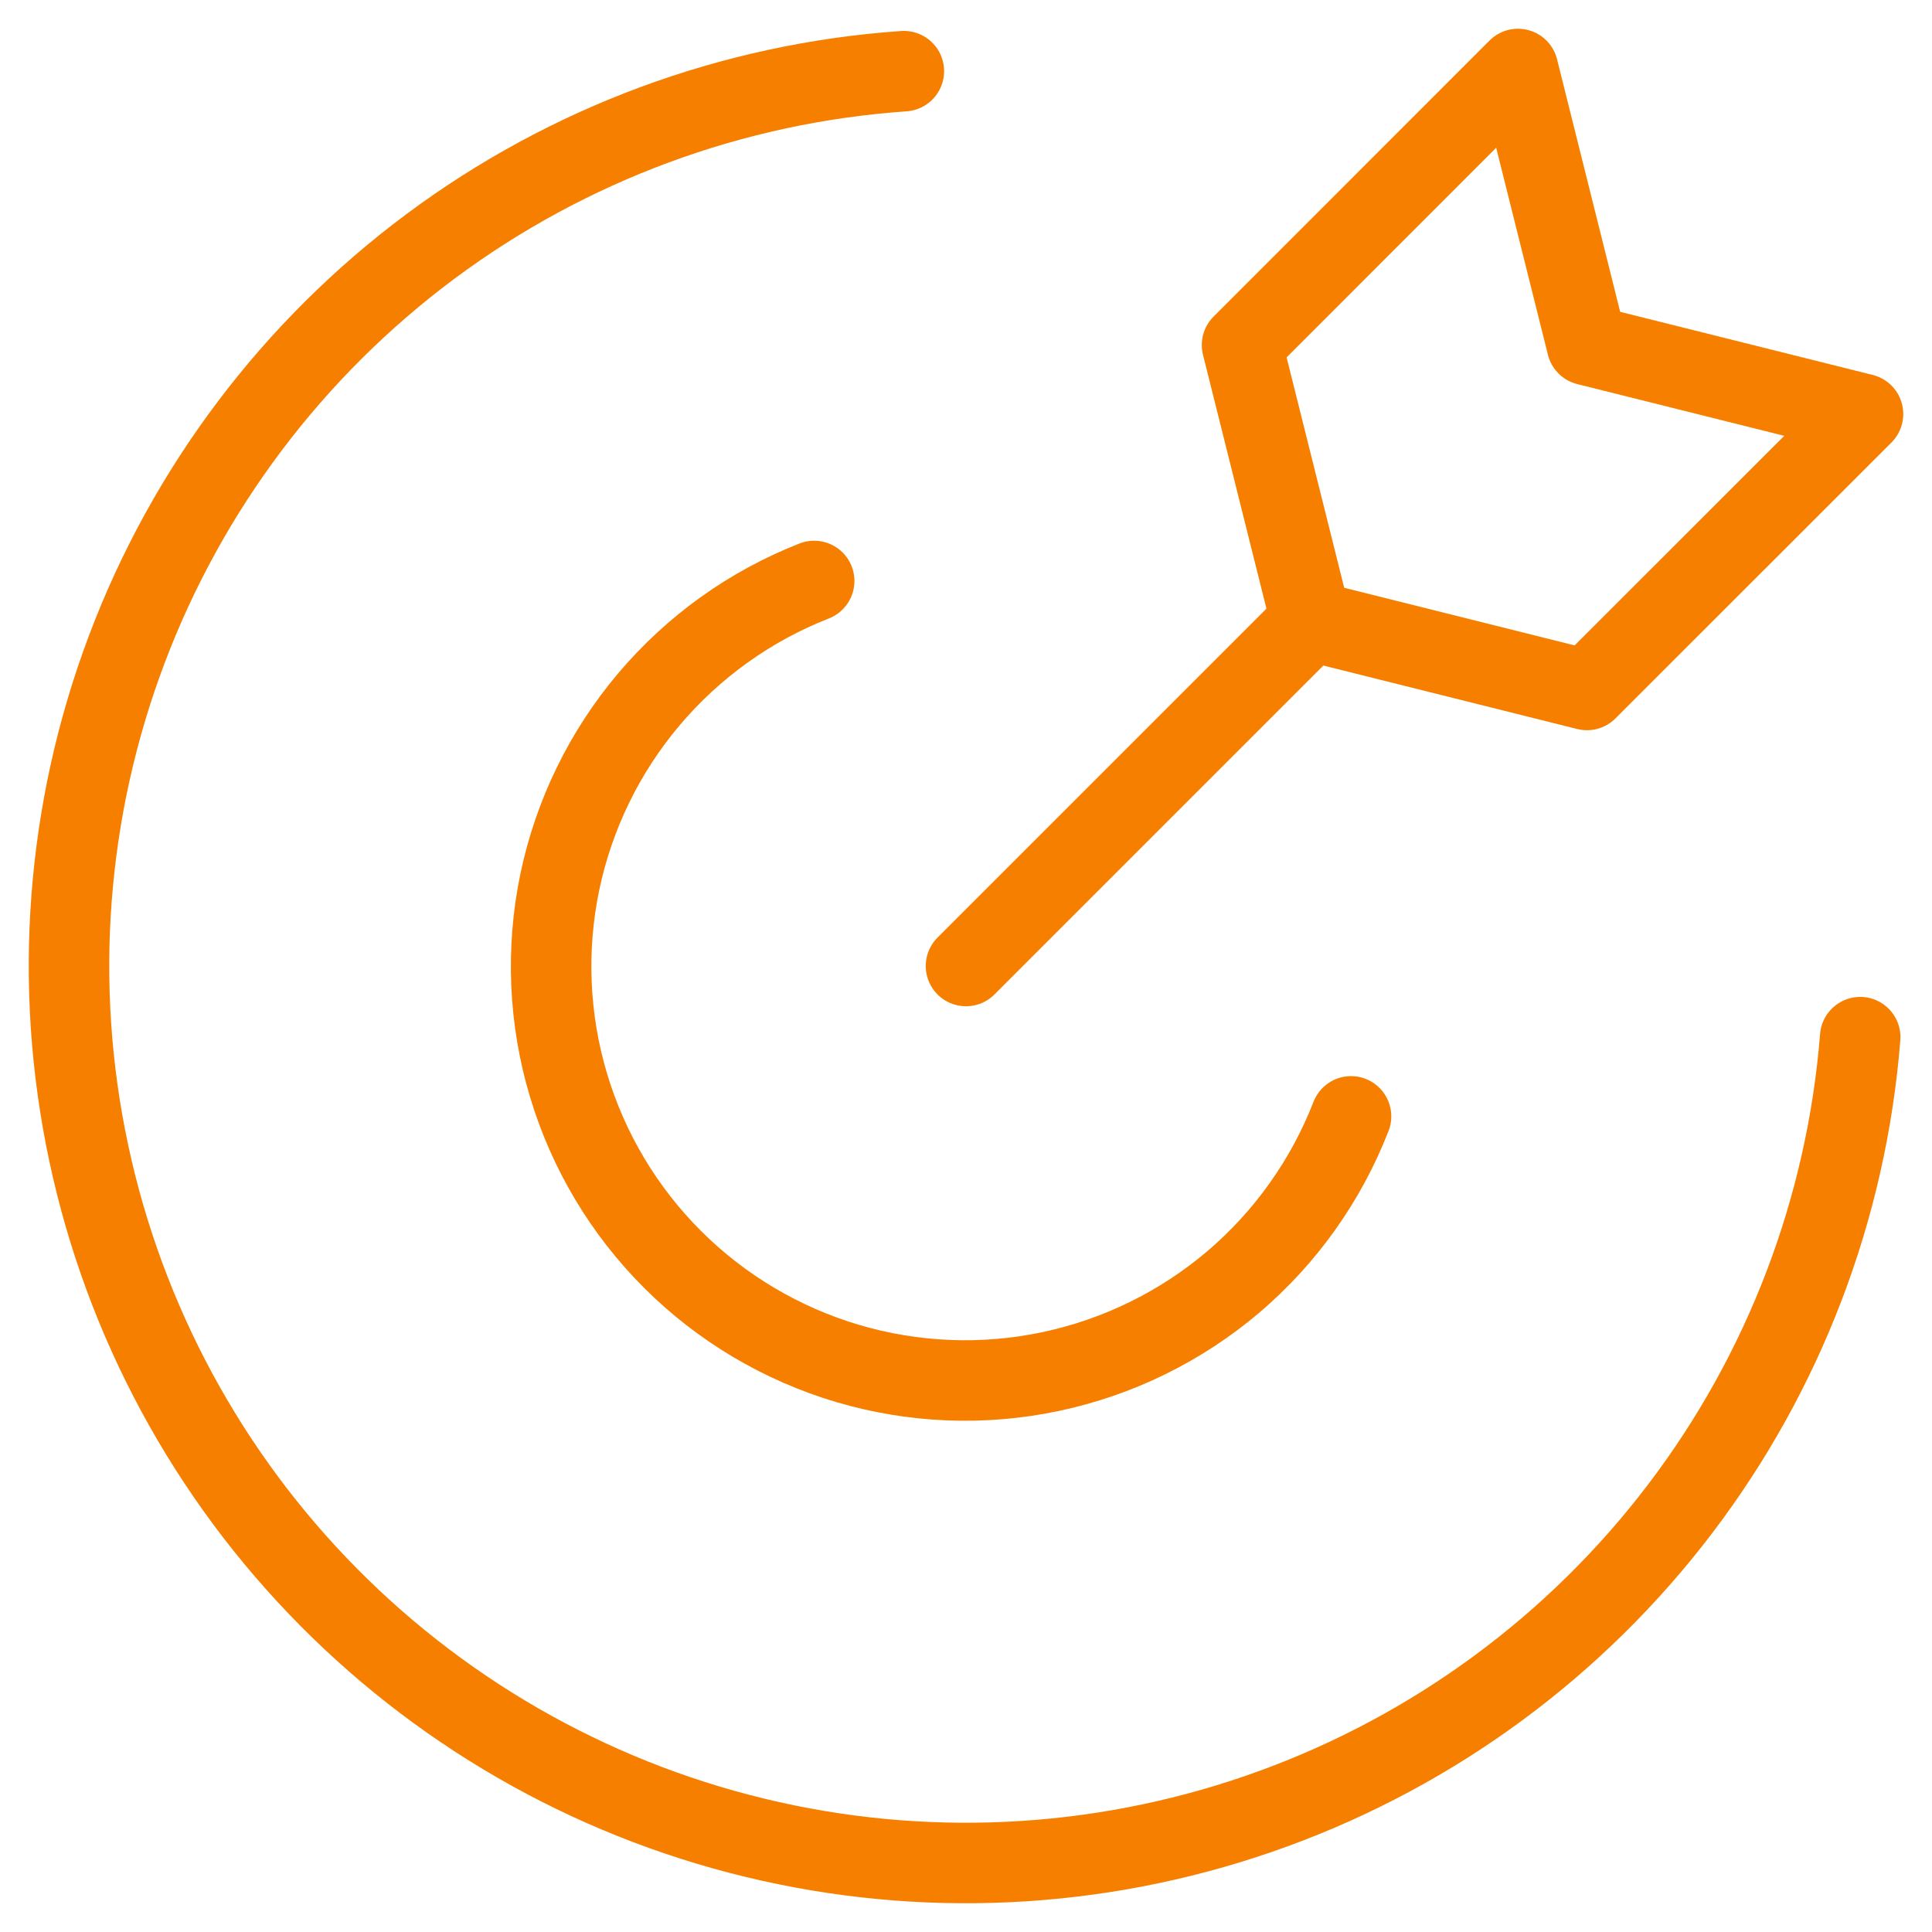 <?xml version="1.0" encoding="UTF-8"?> <svg xmlns="http://www.w3.org/2000/svg" width="24" height="24" viewBox="0 0 24 24" fill="none"> <g clip-path="url(#clip0_151_112)"> <path d="M23.108 12.884C22.939 15.011 22.163 17.044 20.872 18.742C19.581 20.441 17.83 21.733 15.826 22.465C13.822 23.198 11.65 23.34 9.569 22.874C7.487 22.409 5.582 21.355 4.081 19.839C2.58 18.323 1.546 16.408 1.102 14.322C0.657 12.236 0.821 10.065 1.574 8.069C2.326 6.073 3.636 4.335 5.347 3.061C7.059 1.787 9.1 1.032 11.228 0.884" stroke="#F77F00" stroke-linecap="round" stroke-linejoin="round"></path> <path d="M16.783 13.868C16.473 14.665 15.97 15.372 15.319 15.926C14.667 16.479 13.888 16.861 13.051 17.038C12.215 17.215 11.348 17.18 10.528 16.937C9.709 16.694 8.962 16.251 8.357 15.647C7.752 15.044 7.307 14.299 7.062 13.48C6.817 12.661 6.78 11.793 6.954 10.957C7.129 10.12 7.509 9.34 8.061 8.687C8.613 8.034 9.318 7.529 10.114 7.217" stroke="#F77F00" stroke-linecap="round" stroke-linejoin="round"></path> <path d="M12 12L16.286 7.714" stroke="#F77F00" stroke-linecap="round" stroke-linejoin="round"></path> <path d="M19.714 8.571L16.286 7.714L15.429 4.286L18.857 0.857L19.714 4.286L23.143 5.143L19.714 8.571Z" stroke="#F77F00" stroke-linecap="round" stroke-linejoin="round"></path> </g> <defs> <clipPath id="clip0_151_112"> <rect width="24" height="24" fill="white"></rect> </clipPath> </defs> </svg> 